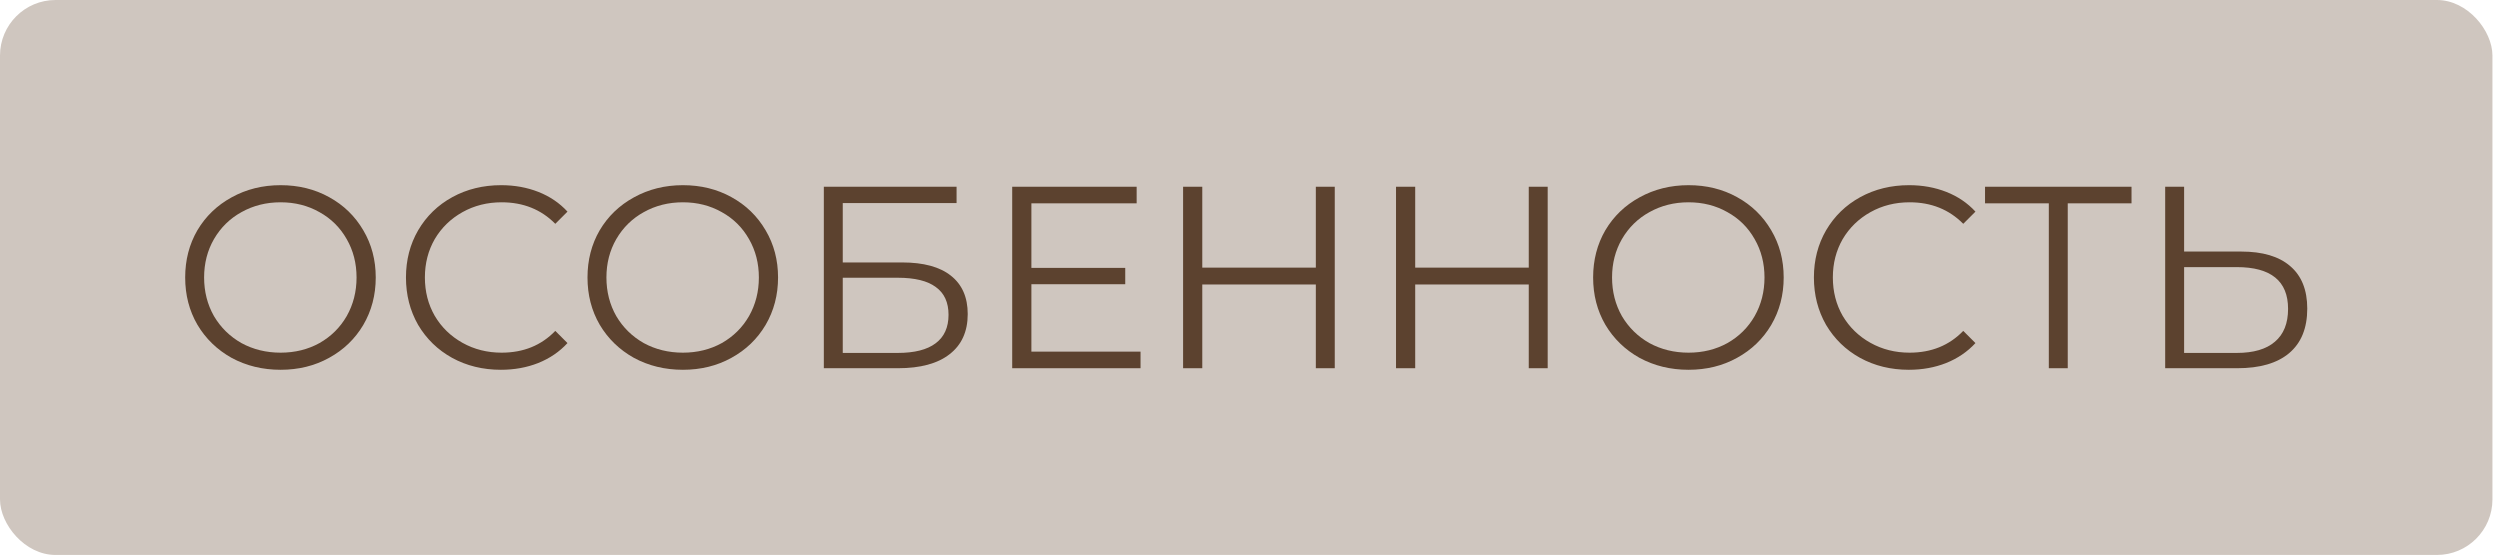 <?xml version="1.0" encoding="UTF-8"?> <svg xmlns="http://www.w3.org/2000/svg" width="135" height="30" viewBox="0 0 135 30" fill="none"><rect width="134.592" height="29.968" rx="3" fill="#CFC6BF"></rect><path d="M15.152 19.968C14.181 19.968 13.299 19.753 12.506 19.324C11.722 18.885 11.106 18.288 10.658 17.532C10.219 16.776 10 15.927 10 14.984C10 14.041 10.219 13.192 10.658 12.436C11.106 11.68 11.722 11.087 12.506 10.658C13.299 10.219 14.181 10 15.152 10C16.123 10 16.995 10.215 17.77 10.644C18.554 11.073 19.17 11.671 19.618 12.436C20.066 13.192 20.29 14.041 20.29 14.984C20.29 15.927 20.066 16.781 19.618 17.546C19.17 18.302 18.554 18.895 17.77 19.324C16.995 19.753 16.123 19.968 15.152 19.968ZM15.152 19.044C15.927 19.044 16.627 18.871 17.252 18.526C17.877 18.171 18.367 17.686 18.722 17.07C19.077 16.445 19.254 15.749 19.254 14.984C19.254 14.219 19.077 13.528 18.722 12.912C18.367 12.287 17.877 11.801 17.252 11.456C16.627 11.101 15.927 10.924 15.152 10.924C14.377 10.924 13.673 11.101 13.038 11.456C12.413 11.801 11.918 12.287 11.554 12.912C11.199 13.528 11.022 14.219 11.022 14.984C11.022 15.749 11.199 16.445 11.554 17.07C11.918 17.686 12.413 18.171 13.038 18.526C13.673 18.871 14.377 19.044 15.152 19.044Z" fill="#5C422F"></path><path d="M27.046 19.968C26.076 19.968 25.198 19.753 24.414 19.324C23.64 18.895 23.028 18.302 22.58 17.546C22.142 16.781 21.922 15.927 21.922 14.984C21.922 14.041 22.142 13.192 22.58 12.436C23.028 11.671 23.644 11.073 24.428 10.644C25.212 10.215 26.09 10 27.06 10C27.788 10 28.46 10.121 29.076 10.364C29.692 10.607 30.215 10.961 30.644 11.428L29.986 12.086C29.221 11.311 28.255 10.924 27.088 10.924C26.314 10.924 25.609 11.101 24.974 11.456C24.34 11.811 23.84 12.296 23.476 12.912C23.122 13.528 22.944 14.219 22.944 14.984C22.944 15.749 23.122 16.44 23.476 17.056C23.84 17.672 24.34 18.157 24.974 18.512C25.609 18.867 26.314 19.044 27.088 19.044C28.264 19.044 29.23 18.652 29.986 17.868L30.644 18.526C30.215 18.993 29.688 19.352 29.062 19.604C28.446 19.847 27.774 19.968 27.046 19.968Z" fill="#5C422F"></path><path d="M36.877 19.968C35.906 19.968 35.024 19.753 34.231 19.324C33.447 18.885 32.831 18.288 32.383 17.532C31.944 16.776 31.725 15.927 31.725 14.984C31.725 14.041 31.944 13.192 32.383 12.436C32.831 11.68 33.447 11.087 34.231 10.658C35.024 10.219 35.906 10 36.877 10C37.847 10 38.72 10.215 39.495 10.644C40.279 11.073 40.895 11.671 41.343 12.436C41.791 13.192 42.015 14.041 42.015 14.984C42.015 15.927 41.791 16.781 41.343 17.546C40.895 18.302 40.279 18.895 39.495 19.324C38.72 19.753 37.847 19.968 36.877 19.968ZM36.877 19.044C37.651 19.044 38.351 18.871 38.977 18.526C39.602 18.171 40.092 17.686 40.447 17.07C40.801 16.445 40.979 15.749 40.979 14.984C40.979 14.219 40.801 13.528 40.447 12.912C40.092 12.287 39.602 11.801 38.977 11.456C38.351 11.101 37.651 10.924 36.877 10.924C36.102 10.924 35.397 11.101 34.763 11.456C34.137 11.801 33.643 12.287 33.279 12.912C32.924 13.528 32.747 14.219 32.747 14.984C32.747 15.749 32.924 16.445 33.279 17.07C33.643 17.686 34.137 18.171 34.763 18.526C35.397 18.871 36.102 19.044 36.877 19.044Z" fill="#5C422F"></path><path d="M44.487 10.084H51.655V10.966H45.509V14.172H48.715C49.872 14.172 50.749 14.41 51.347 14.886C51.953 15.362 52.257 16.053 52.257 16.958C52.257 17.901 51.93 18.624 51.277 19.128C50.633 19.632 49.704 19.884 48.491 19.884H44.487V10.084ZM48.477 19.058C49.382 19.058 50.063 18.885 50.521 18.54C50.987 18.195 51.221 17.681 51.221 17C51.221 16.328 50.992 15.829 50.535 15.502C50.087 15.166 49.401 14.998 48.477 14.998H45.509V19.058H48.477Z" fill="#5C422F"></path><path d="M61.589 18.988V19.884H54.659V10.084H61.379V10.98H55.695V14.466H60.763V15.348H55.695V18.988H61.589Z" fill="#5C422F"></path><path d="M72.077 10.084V19.884H71.055V15.362H64.923V19.884H63.887V10.084H64.923V14.452H71.055V10.084H72.077Z" fill="#5C422F"></path><path d="M83.575 10.084V19.884H82.553V15.362H76.421V19.884H75.385V10.084H76.421V14.452H82.553V10.084H83.575Z" fill="#5C422F"></path><path d="M91.181 19.968C90.211 19.968 89.329 19.753 88.535 19.324C87.751 18.885 87.135 18.288 86.687 17.532C86.249 16.776 86.029 15.927 86.029 14.984C86.029 14.041 86.249 13.192 86.687 12.436C87.135 11.68 87.751 11.087 88.535 10.658C89.329 10.219 90.211 10 91.181 10C92.152 10 93.025 10.215 93.799 10.644C94.583 11.073 95.199 11.671 95.647 12.436C96.095 13.192 96.319 14.041 96.319 14.984C96.319 15.927 96.095 16.781 95.647 17.546C95.199 18.302 94.583 18.895 93.799 19.324C93.025 19.753 92.152 19.968 91.181 19.968ZM91.181 19.044C91.956 19.044 92.656 18.871 93.281 18.526C93.907 18.171 94.397 17.686 94.751 17.07C95.106 16.445 95.283 15.749 95.283 14.984C95.283 14.219 95.106 13.528 94.751 12.912C94.397 12.287 93.907 11.801 93.281 11.456C92.656 11.101 91.956 10.924 91.181 10.924C90.407 10.924 89.702 11.101 89.067 11.456C88.442 11.801 87.947 12.287 87.583 12.912C87.229 13.528 87.051 14.219 87.051 14.984C87.051 15.749 87.229 16.445 87.583 17.07C87.947 17.686 88.442 18.171 89.067 18.526C89.702 18.871 90.407 19.044 91.181 19.044Z" fill="#5C422F"></path><path d="M103.076 19.968C102.105 19.968 101.227 19.753 100.443 19.324C99.669 18.895 99.058 18.302 98.609 17.546C98.171 16.781 97.951 15.927 97.951 14.984C97.951 14.041 98.171 13.192 98.609 12.436C99.058 11.671 99.674 11.073 100.457 10.644C101.241 10.215 102.119 10 103.09 10C103.818 10 104.489 10.121 105.105 10.364C105.721 10.607 106.244 10.961 106.674 11.428L106.016 12.086C105.25 11.311 104.284 10.924 103.118 10.924C102.343 10.924 101.638 11.101 101.004 11.456C100.369 11.811 99.87 12.296 99.505 12.912C99.151 13.528 98.974 14.219 98.974 14.984C98.974 15.749 99.151 16.44 99.505 17.056C99.87 17.672 100.369 18.157 101.004 18.512C101.638 18.867 102.343 19.044 103.118 19.044C104.294 19.044 105.26 18.652 106.016 17.868L106.674 18.526C106.244 18.993 105.717 19.352 105.091 19.604C104.475 19.847 103.804 19.968 103.076 19.968Z" fill="#5C422F"></path><path d="M115.102 10.98H111.658V19.884H110.636V10.98H107.192V10.084H115.102V10.98Z" fill="#5C422F"></path><path d="M121.022 13.584C122.18 13.584 123.062 13.845 123.668 14.368C124.284 14.891 124.592 15.656 124.592 16.664C124.592 17.719 124.266 18.521 123.612 19.072C122.968 19.613 122.035 19.884 120.812 19.884H116.92V10.084H117.942V13.584H121.022ZM120.784 19.058C121.69 19.058 122.376 18.857 122.842 18.456C123.318 18.055 123.556 17.462 123.556 16.678C123.556 15.175 122.632 14.424 120.784 14.424H117.942V19.058H120.784Z" fill="#5C422F"></path></svg> 